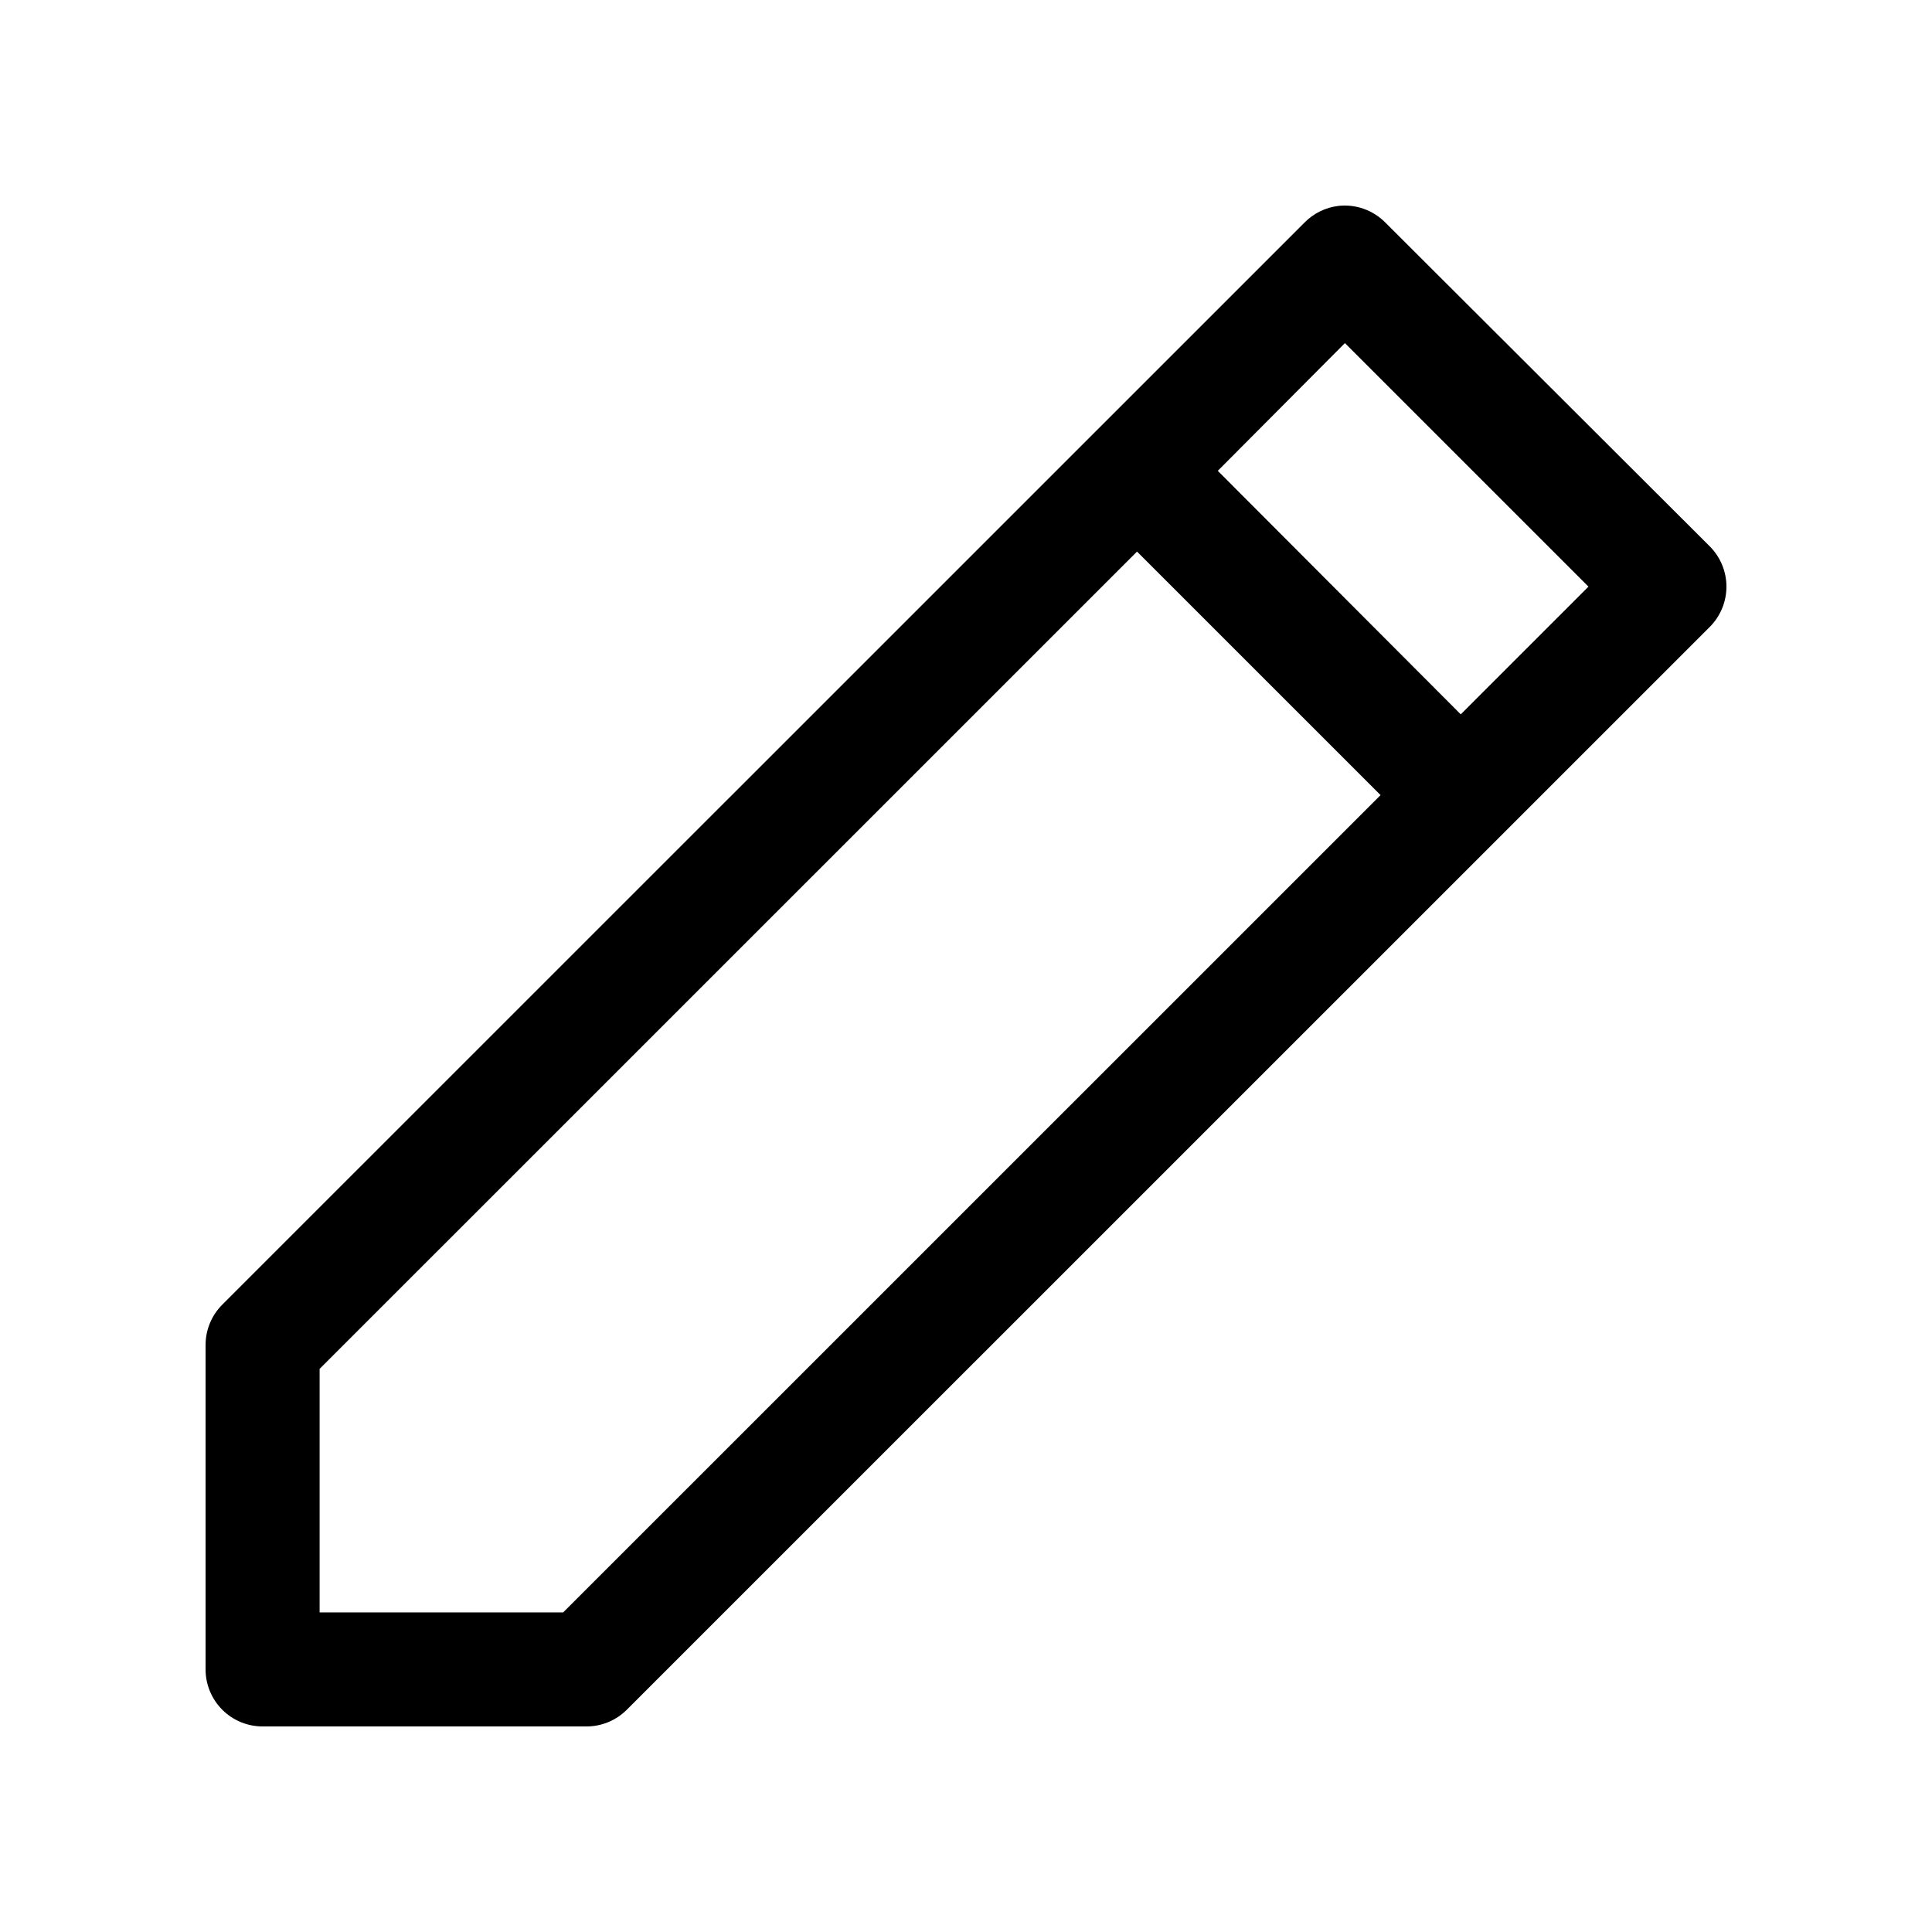 <?xml version="1.0" encoding="UTF-8"?>
<!-- Uploaded to: ICON Repo, www.iconrepo.com, Generator: ICON Repo Mixer Tools -->
<svg fill="#000000" width="800px" height="800px" version="1.1" viewBox="144 144 512 512" xmlns="http://www.w3.org/2000/svg">
 <path d="m498.69 198.57c-3.406 0.406-6.57 1.961-8.973 4.406l-286.83 286.79c-2.832 2.84-4.418 6.691-4.406 10.703v85.941c0 4.008 1.59 7.852 4.426 10.688 2.832 2.832 6.676 4.426 10.684 4.426h85.957c4.035-0.031 7.887-1.676 10.703-4.566l286.83-286.79c2.844-2.836 4.445-6.688 4.445-10.703s-1.602-7.867-4.445-10.703l-85.953-85.785c-3.254-3.297-7.836-4.922-12.438-4.41zm1.73 36.359 64.543 64.535-33.848 33.844-64.387-64.535 33.688-33.844zm-55.098 55.25 64.543 64.535-216.62 216.59h-64.543v-64.535z"/>
</svg>